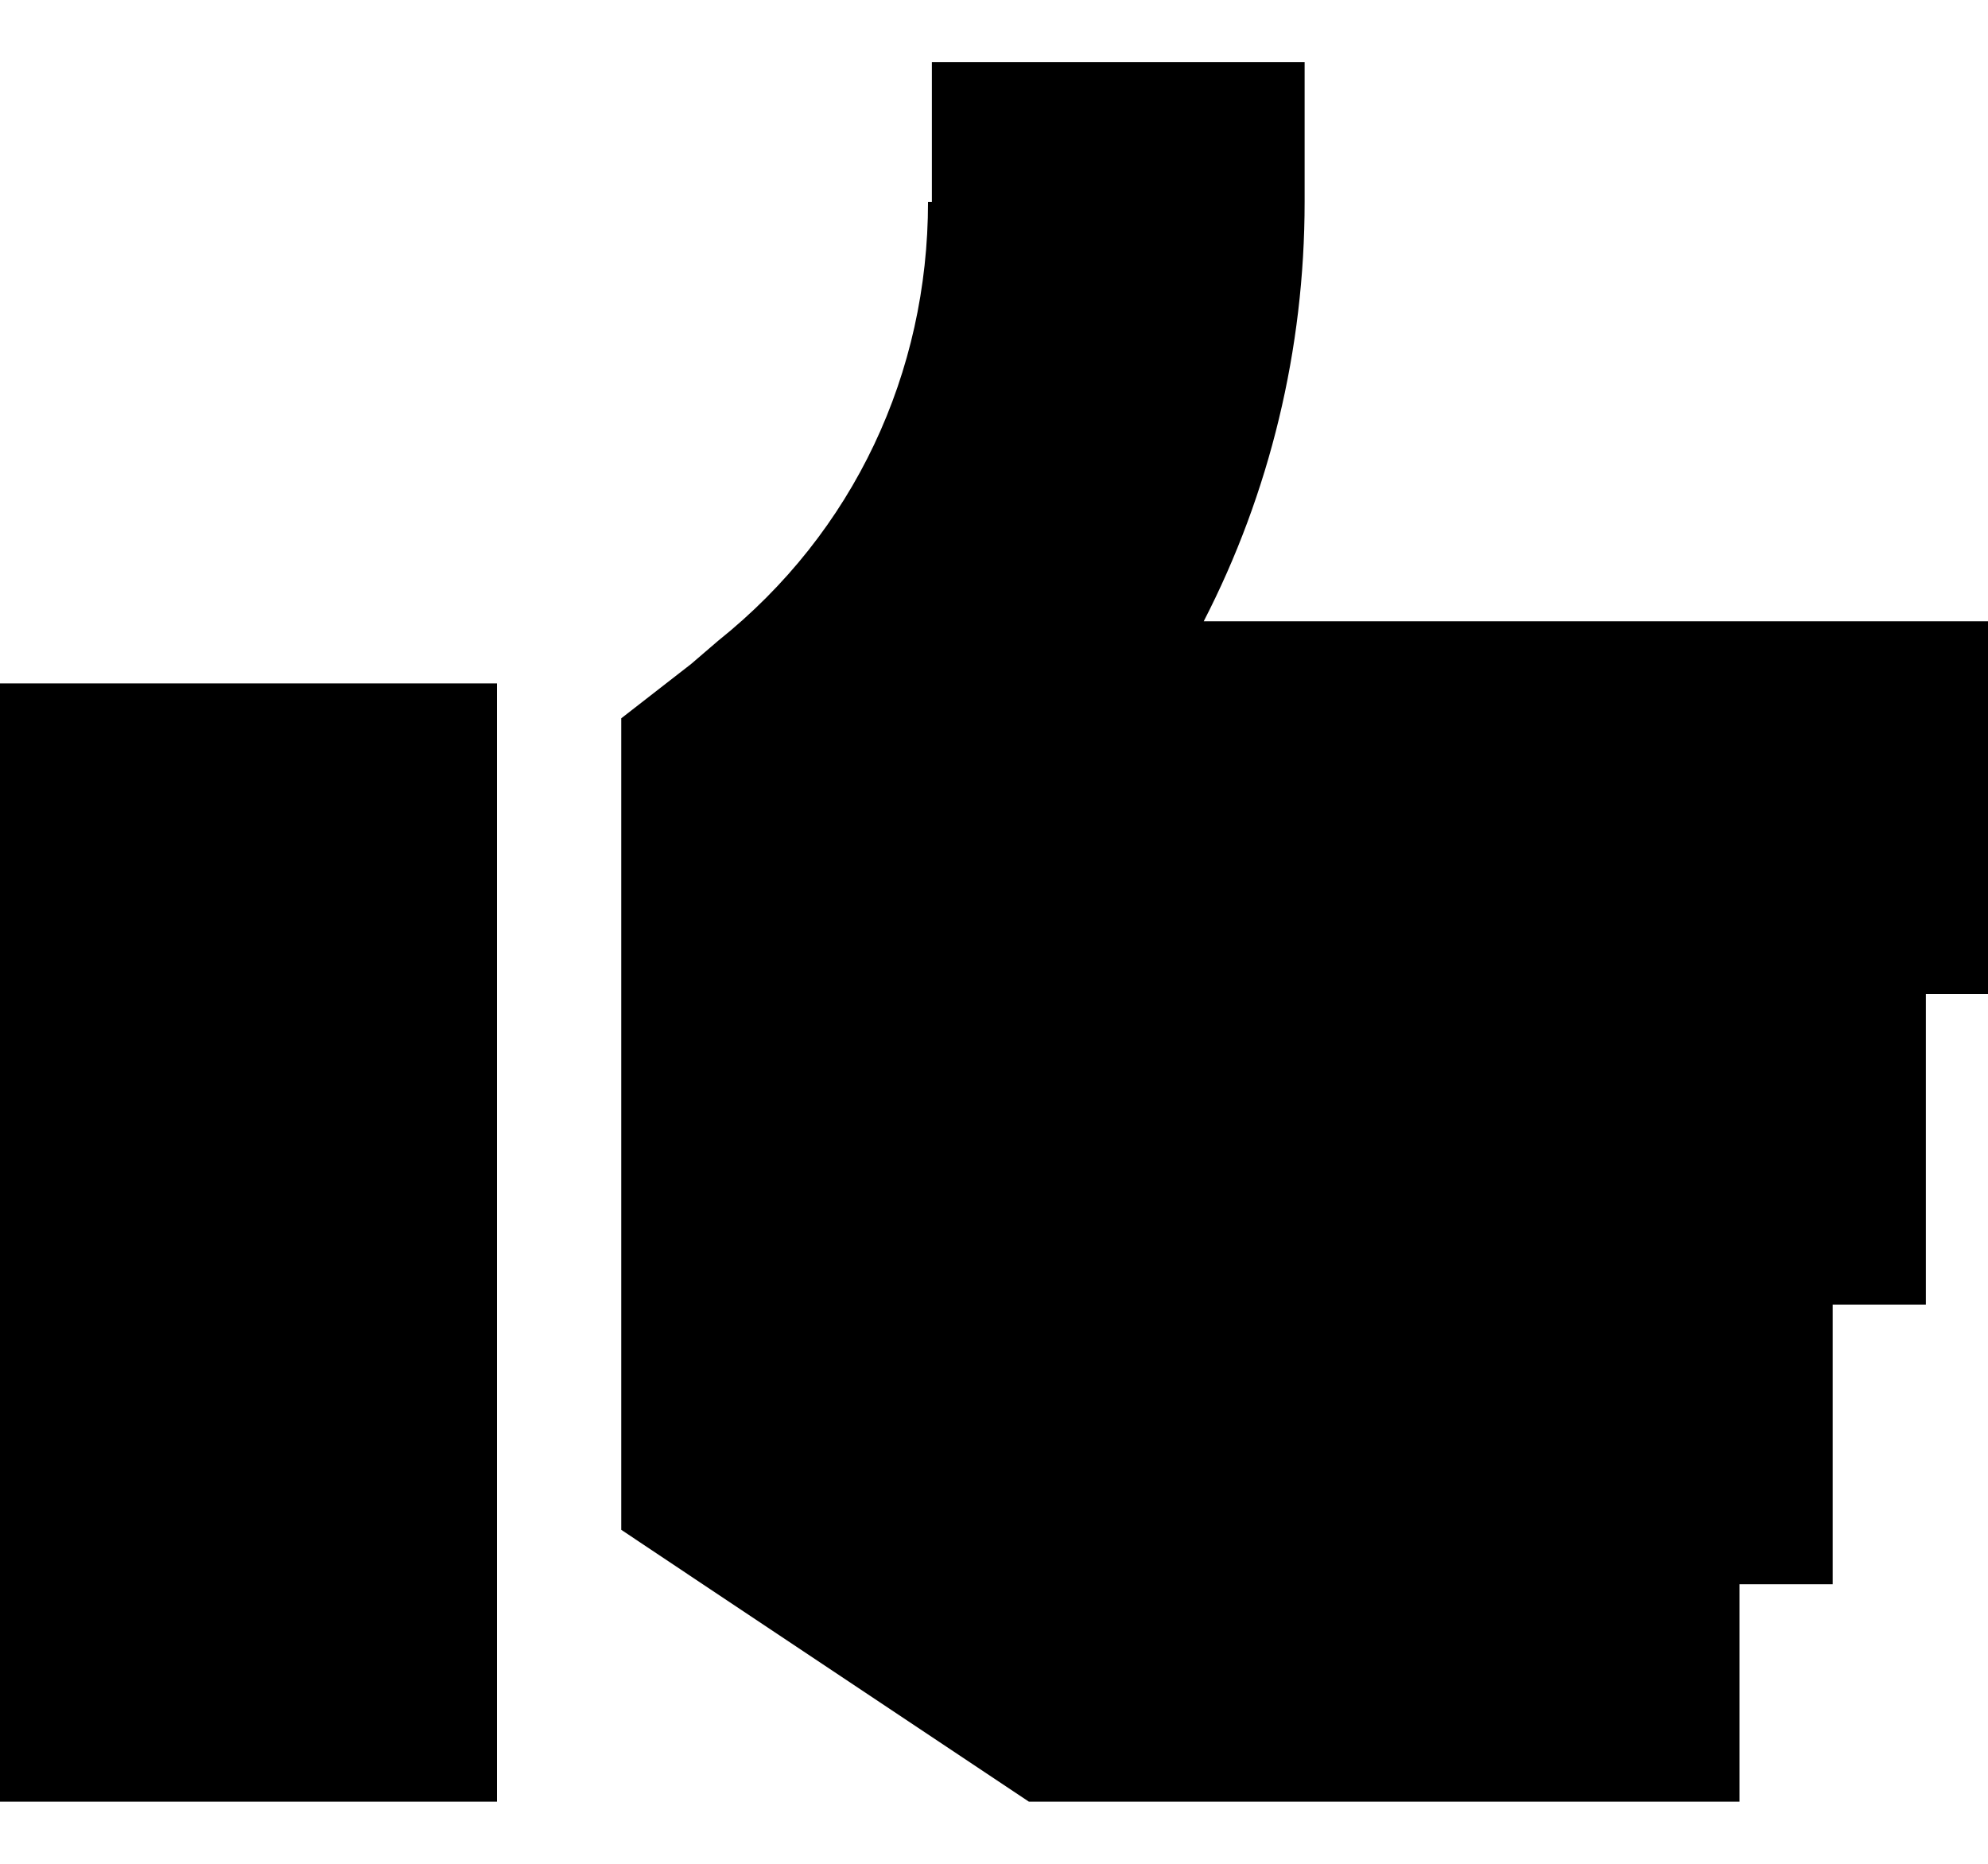 <svg width="16" height="15" viewBox="0 0 16 15" fill="none" xmlns="http://www.w3.org/2000/svg">
<path d="M7.5 1.625V0.5H10.5V1.625C10.5 2.812 10.219 3.969 9.688 5H14.5H16V8H15.5V10.5H14.75V12.75H14V14.5H12.5H8.75H8.281L7.906 14.25L5.656 12.75L5 12.312V11.5V9.5V6.5V5.781L5.562 5.344L5.781 5.156C6.875 4.281 7.469 3 7.469 1.625H7.5ZM4 5.5V14.5H0V5.5H4Z" fill="black"/>
</svg>
